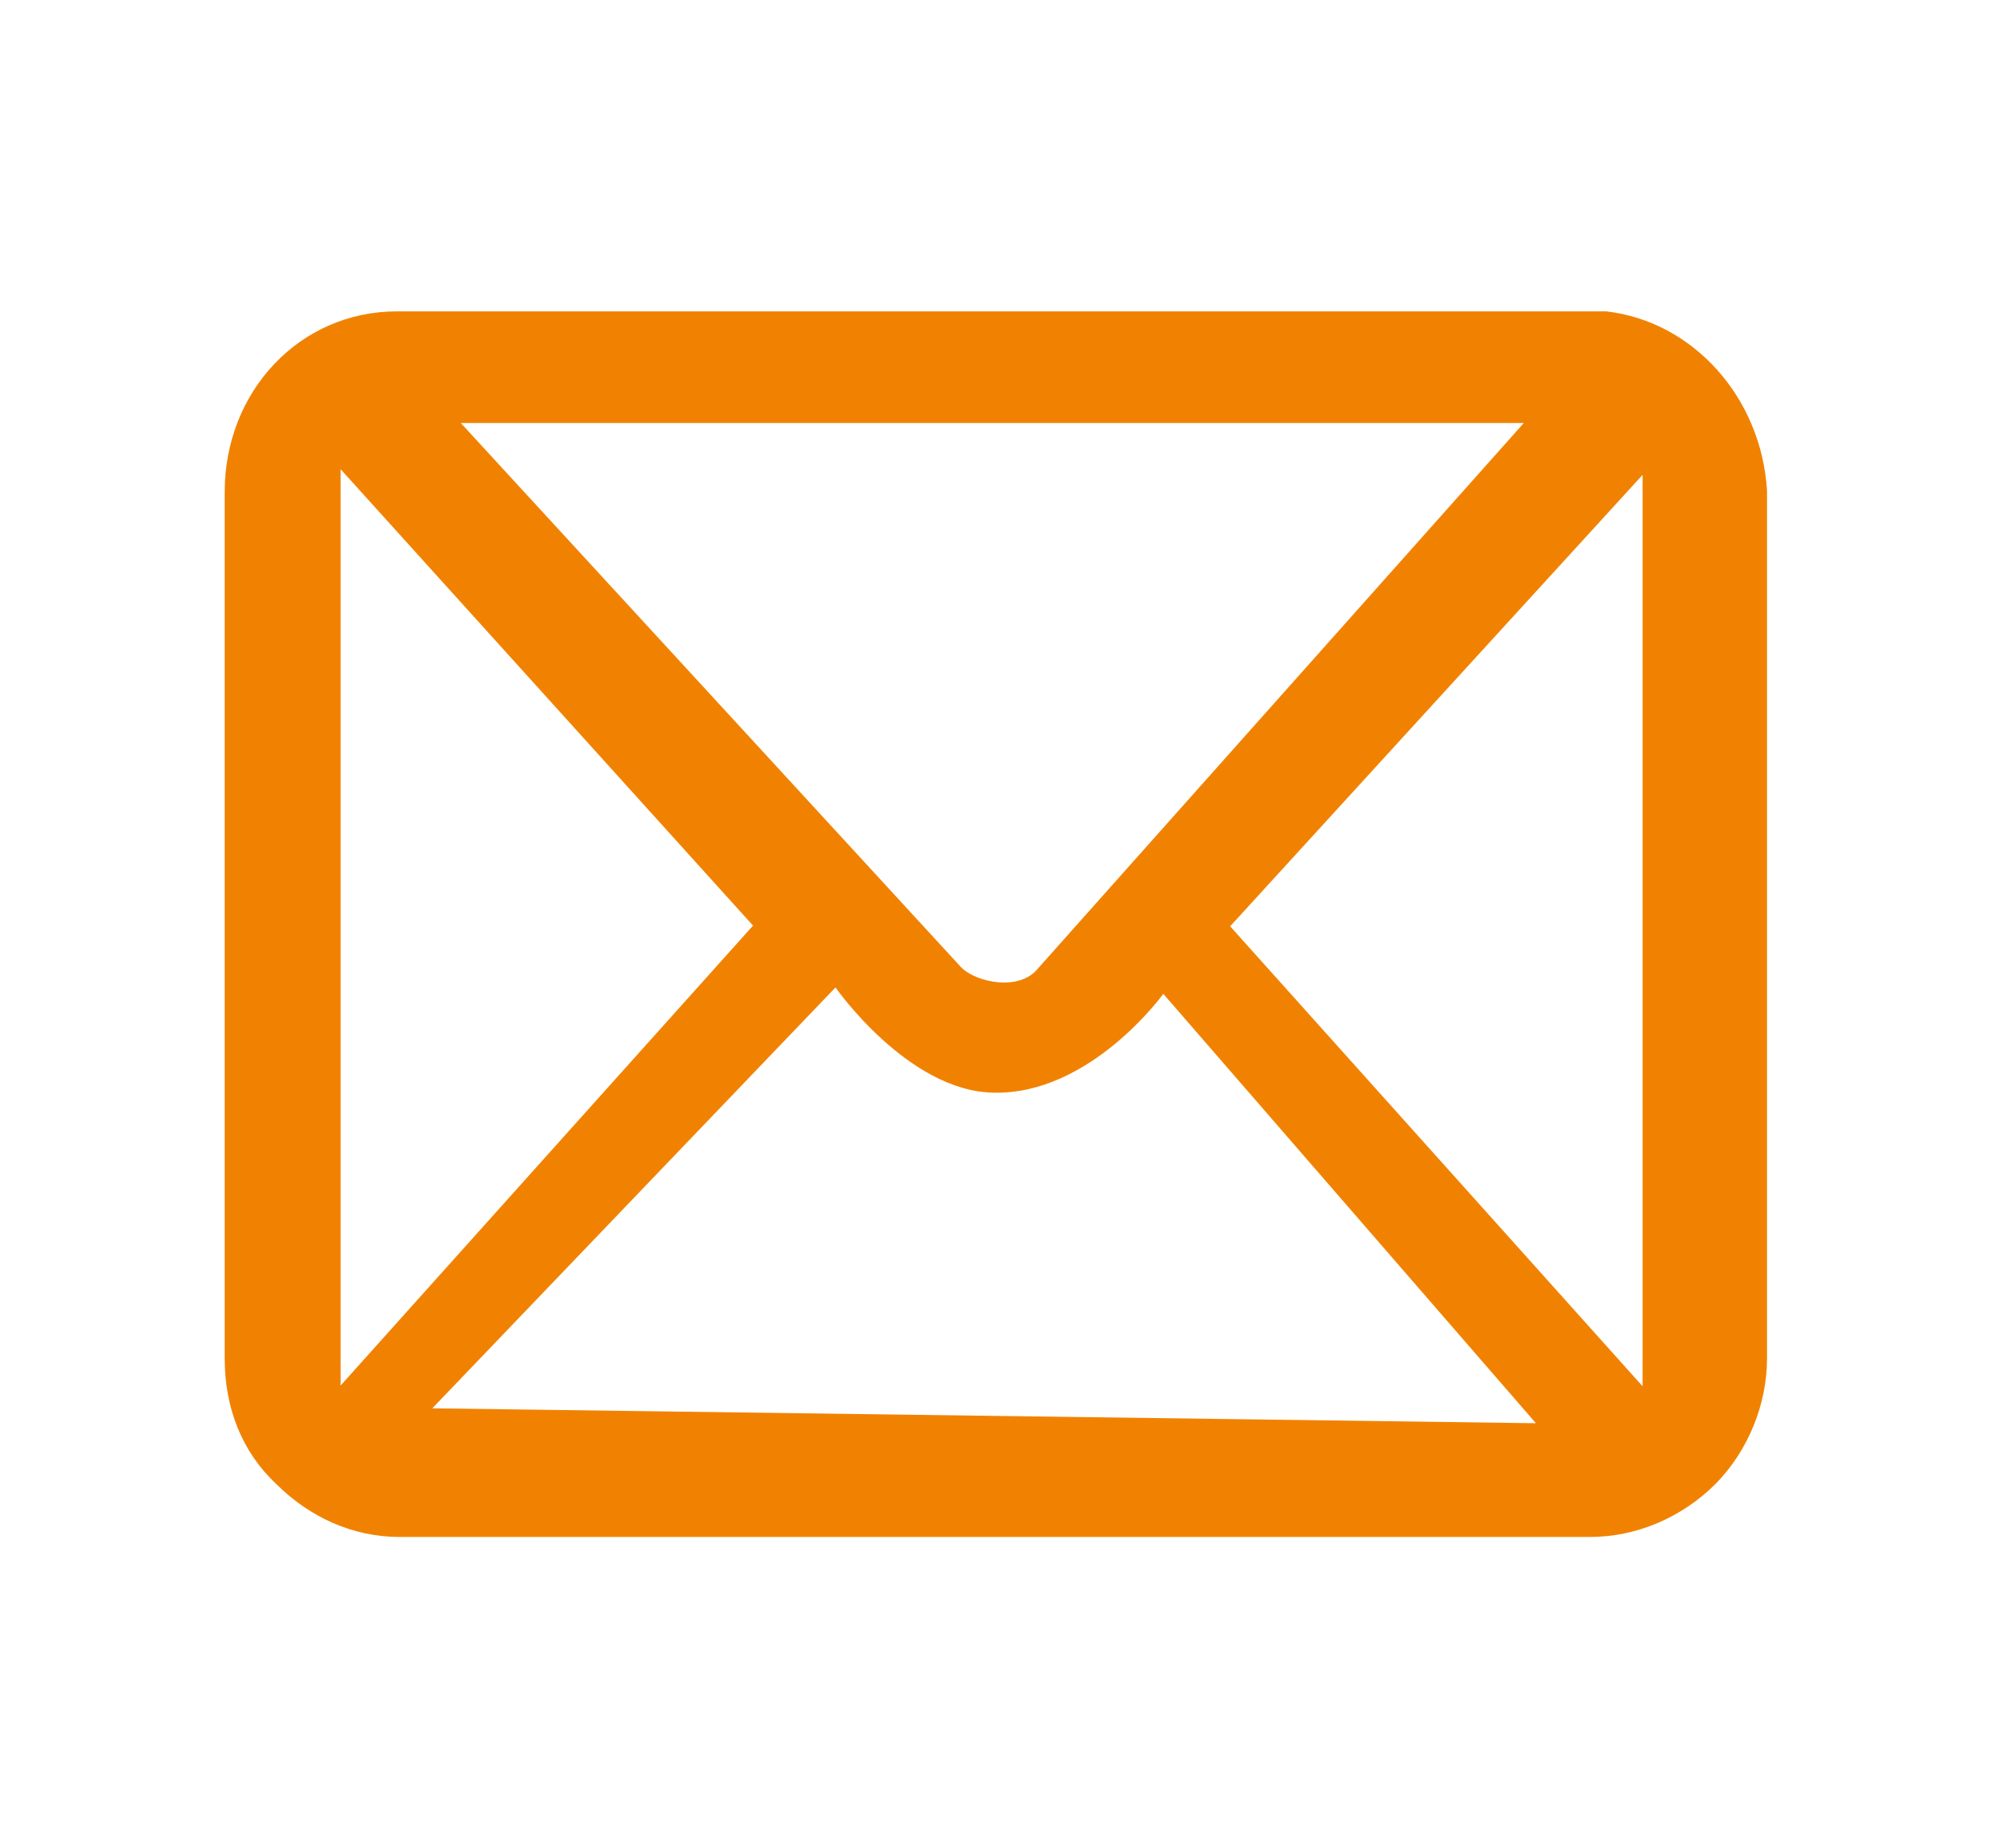 <?xml version="1.0" encoding="utf-8"?>
<!-- Generator: Adobe Illustrator 27.9.4, SVG Export Plug-In . SVG Version: 9.03 Build 54784)  -->
<svg version="1.1" id="icon" xmlns="http://www.w3.org/2000/svg" xmlns:xlink="http://www.w3.org/1999/xlink" x="0px" y="0px"
	 viewBox="0 0 280 260" style="enable-background:new 0 0 280 260;" xml:space="preserve">
<style type="text/css">
	.st0{fill:#F18201;}
</style>
<g>
	<path class="st0" d="M225.9,43.8c-0.7,0-1.7,0-2.4,0H55.8c-13.6,0-24.2,11.2-24.2,25.4v121.9c0,6.9,2.4,13.1,7.2,17.6
		c4.8,4.8,10.9,7.5,17.4,7.5h167.4c6.5,0,12.9-2.7,17.7-7.5c4.5-4.6,7.2-11.1,7.2-17.6V69C247.7,55.9,238.1,45.2,225.9,43.8z
		 M146,136.2c-2.6,3.3-8.7,2-10.8-0.1L64.8,59.5h149.5L146,136.2z M105.9,130.2l-58,64.7V66L105.9,130.2z M117.5,138.9
		c0,0,10.1,14.5,22.1,14.8c13.7,0.4,24-13.9,24-13.9l52.4,60.4l-155.2-2.1L117.5,138.9z M231,195l-58-64.7l58-63.5V195z"/>
</g>
</svg>
